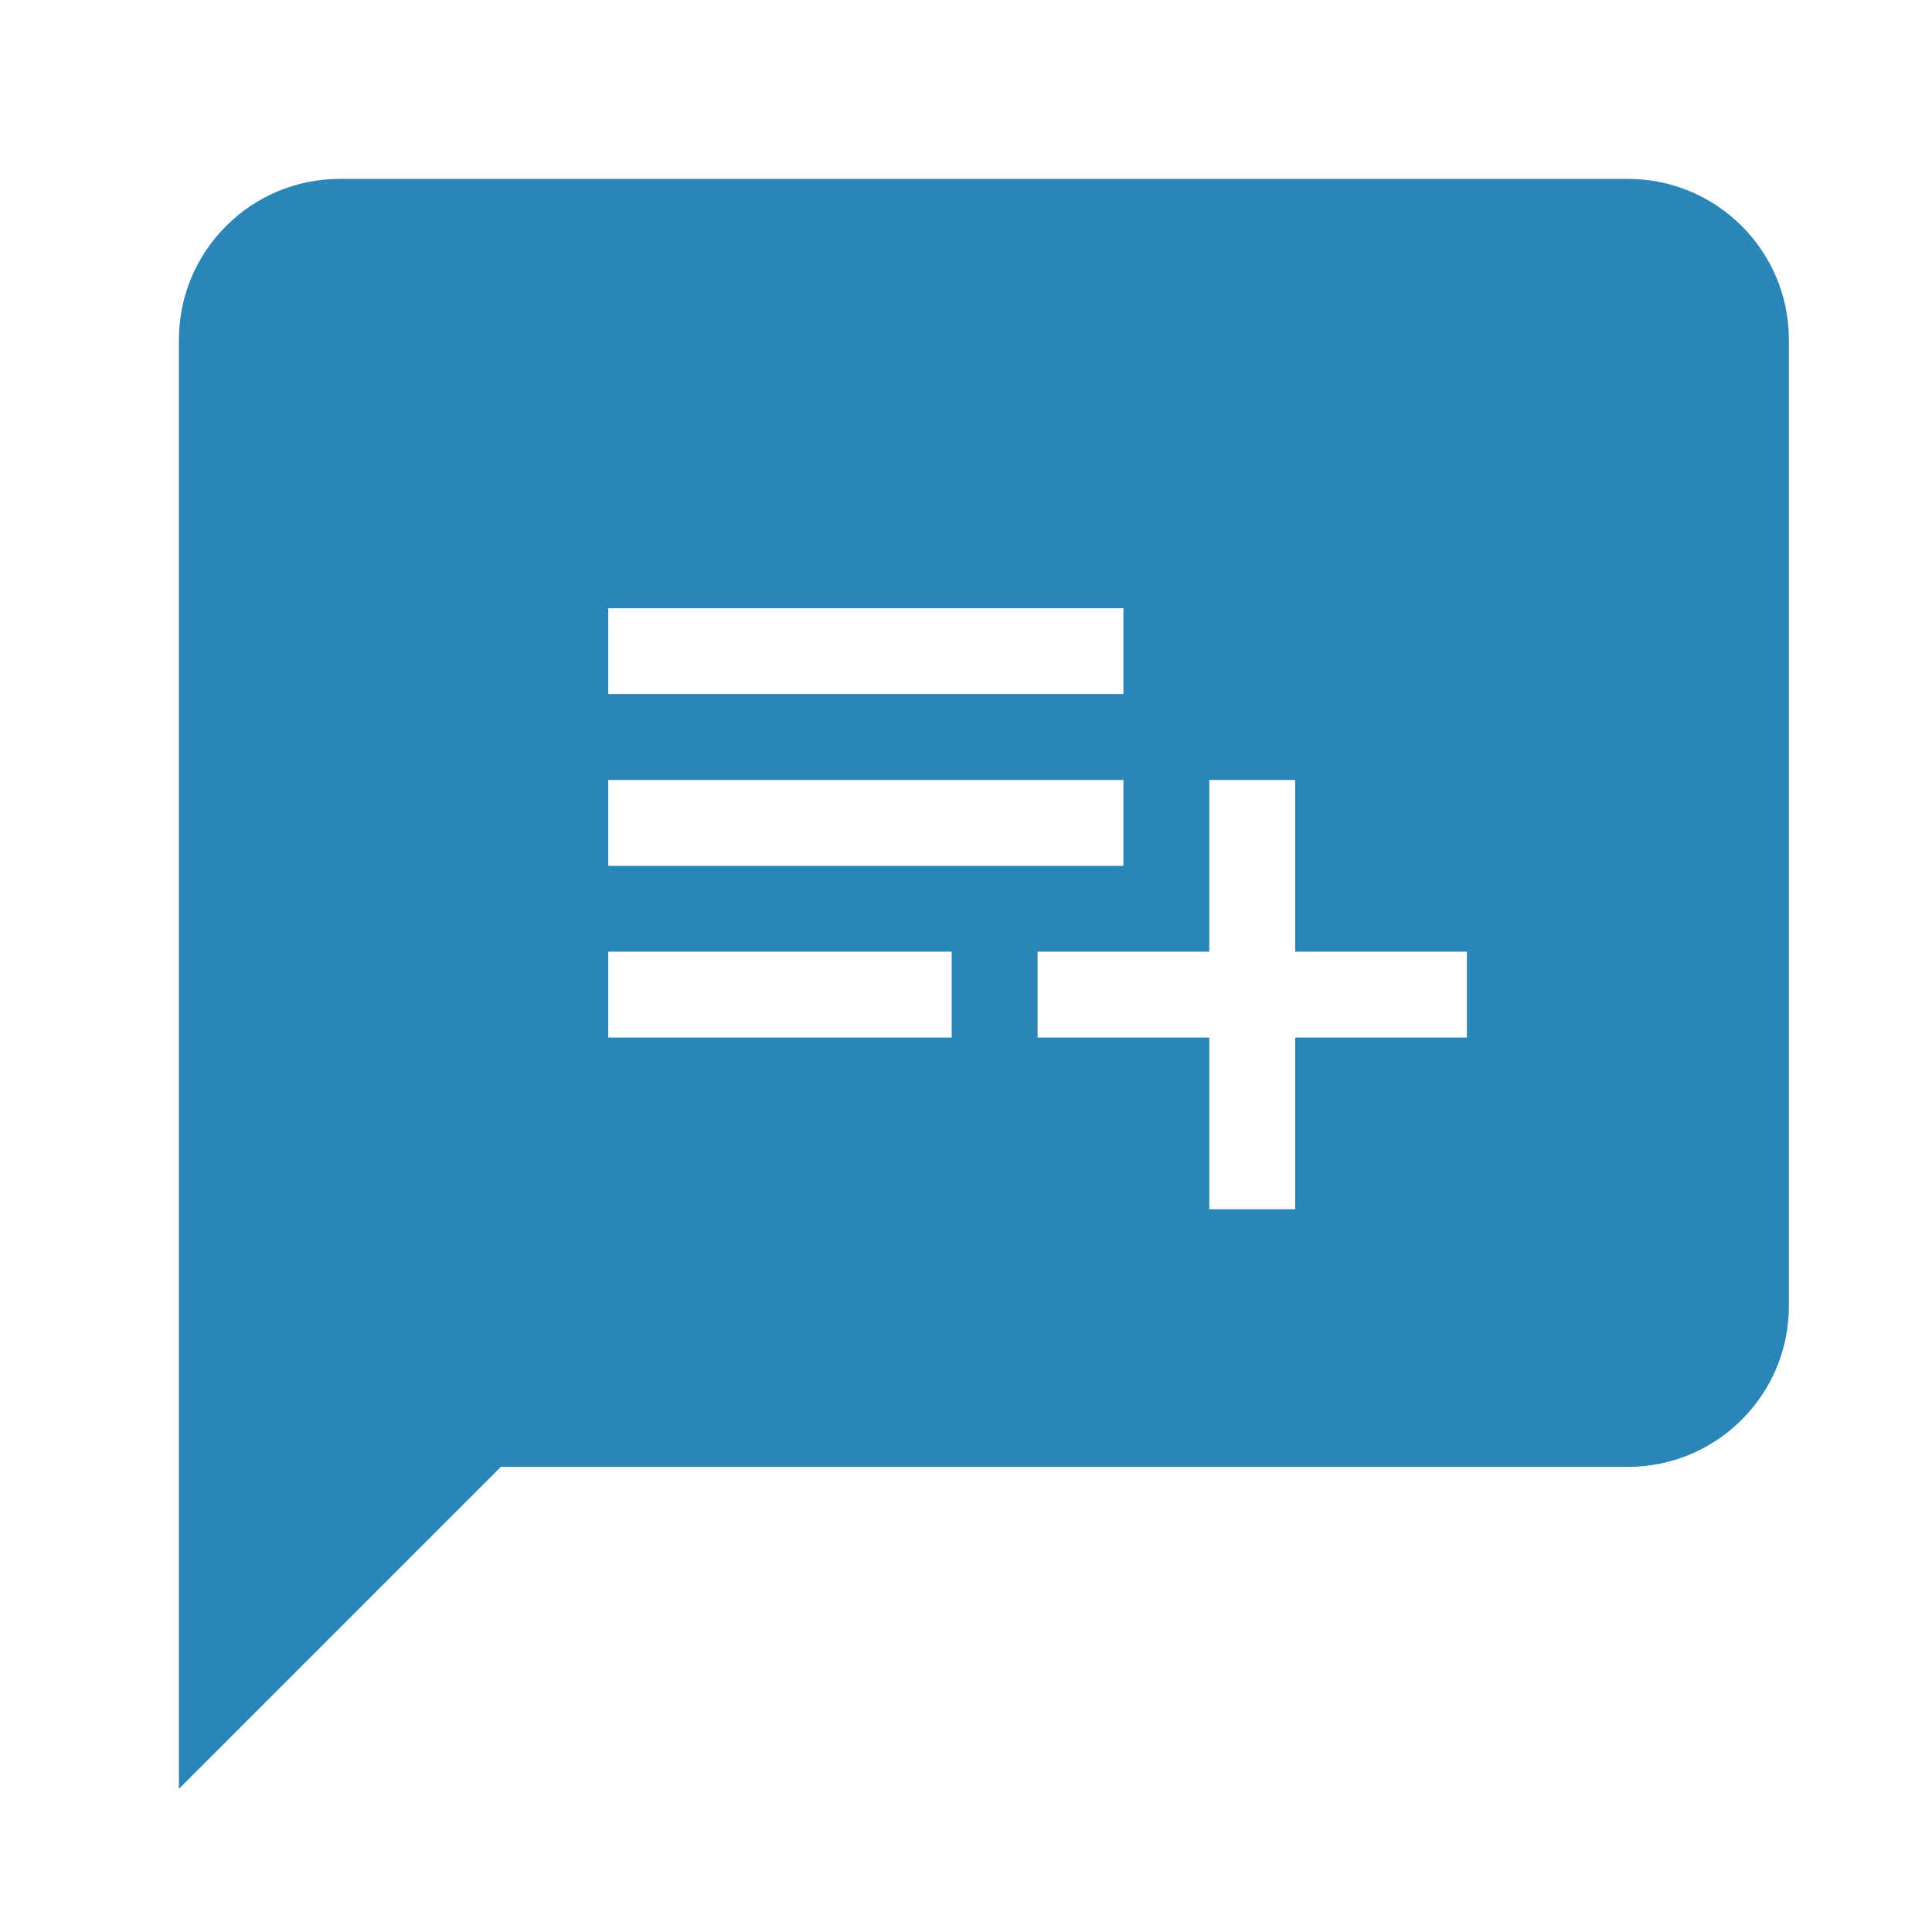 <?xml version="1.0" encoding="UTF-8"?>
<svg width="44px" height="44px" viewBox="0 0 44 44" version="1.1" xmlns="http://www.w3.org/2000/svg" xmlns:xlink="http://www.w3.org/1999/xlink">
    <title>5DE041E4-55B0-49B9-BD0C-2A3A7E32C5D0</title>
    <g id="TextMagic" stroke="none" stroke-width="1" fill="none" fill-rule="evenodd">
        <g id="Long-text-messages" transform="translate(-698, -380)">
            <g id="Group-2" transform="translate(361, 380)">
                <g id="Include-More-Content-in-Texts" transform="translate(337, 0)">
                    <g id="Group-11">
                        <polygon id="Shape" transform="translate(22, 22) scale(-1, 1) translate(-22, -22) " points="0 0 44 0 44 44 0 44"></polygon>
                    </g>
                    <path d="M37.074,4.074 C39.091,4.074 40.741,5.706 40.741,7.741 L40.741,7.741 L40.741,29.741 C40.741,31.766 39.099,33.407 37.074,33.407 L37.074,33.407 L11.407,33.407 L4.074,40.741 L4.074,7.741 C4.074,5.716 5.716,4.074 7.741,4.074 L7.741,4.074 Z M29.496,17.763 L27.541,17.763 L27.541,21.674 L23.63,21.674 L23.63,23.63 L27.541,23.63 L27.541,27.541 L29.496,27.541 L29.496,23.63 L33.407,23.63 L33.407,21.674 L29.496,21.674 L29.496,17.763 Z M21.674,21.674 L13.852,21.674 L13.852,23.63 L21.674,23.63 L21.674,21.674 Z M25.585,17.763 L13.852,17.763 L13.852,19.719 L25.585,19.719 L25.585,17.763 Z M25.585,13.852 L13.852,13.852 L13.852,15.807 L25.585,15.807 L25.585,13.852 Z" id="Combined-Shape" fill="#2A85B9"></path>
                </g>
            </g>
        </g>
    </g>
</svg>